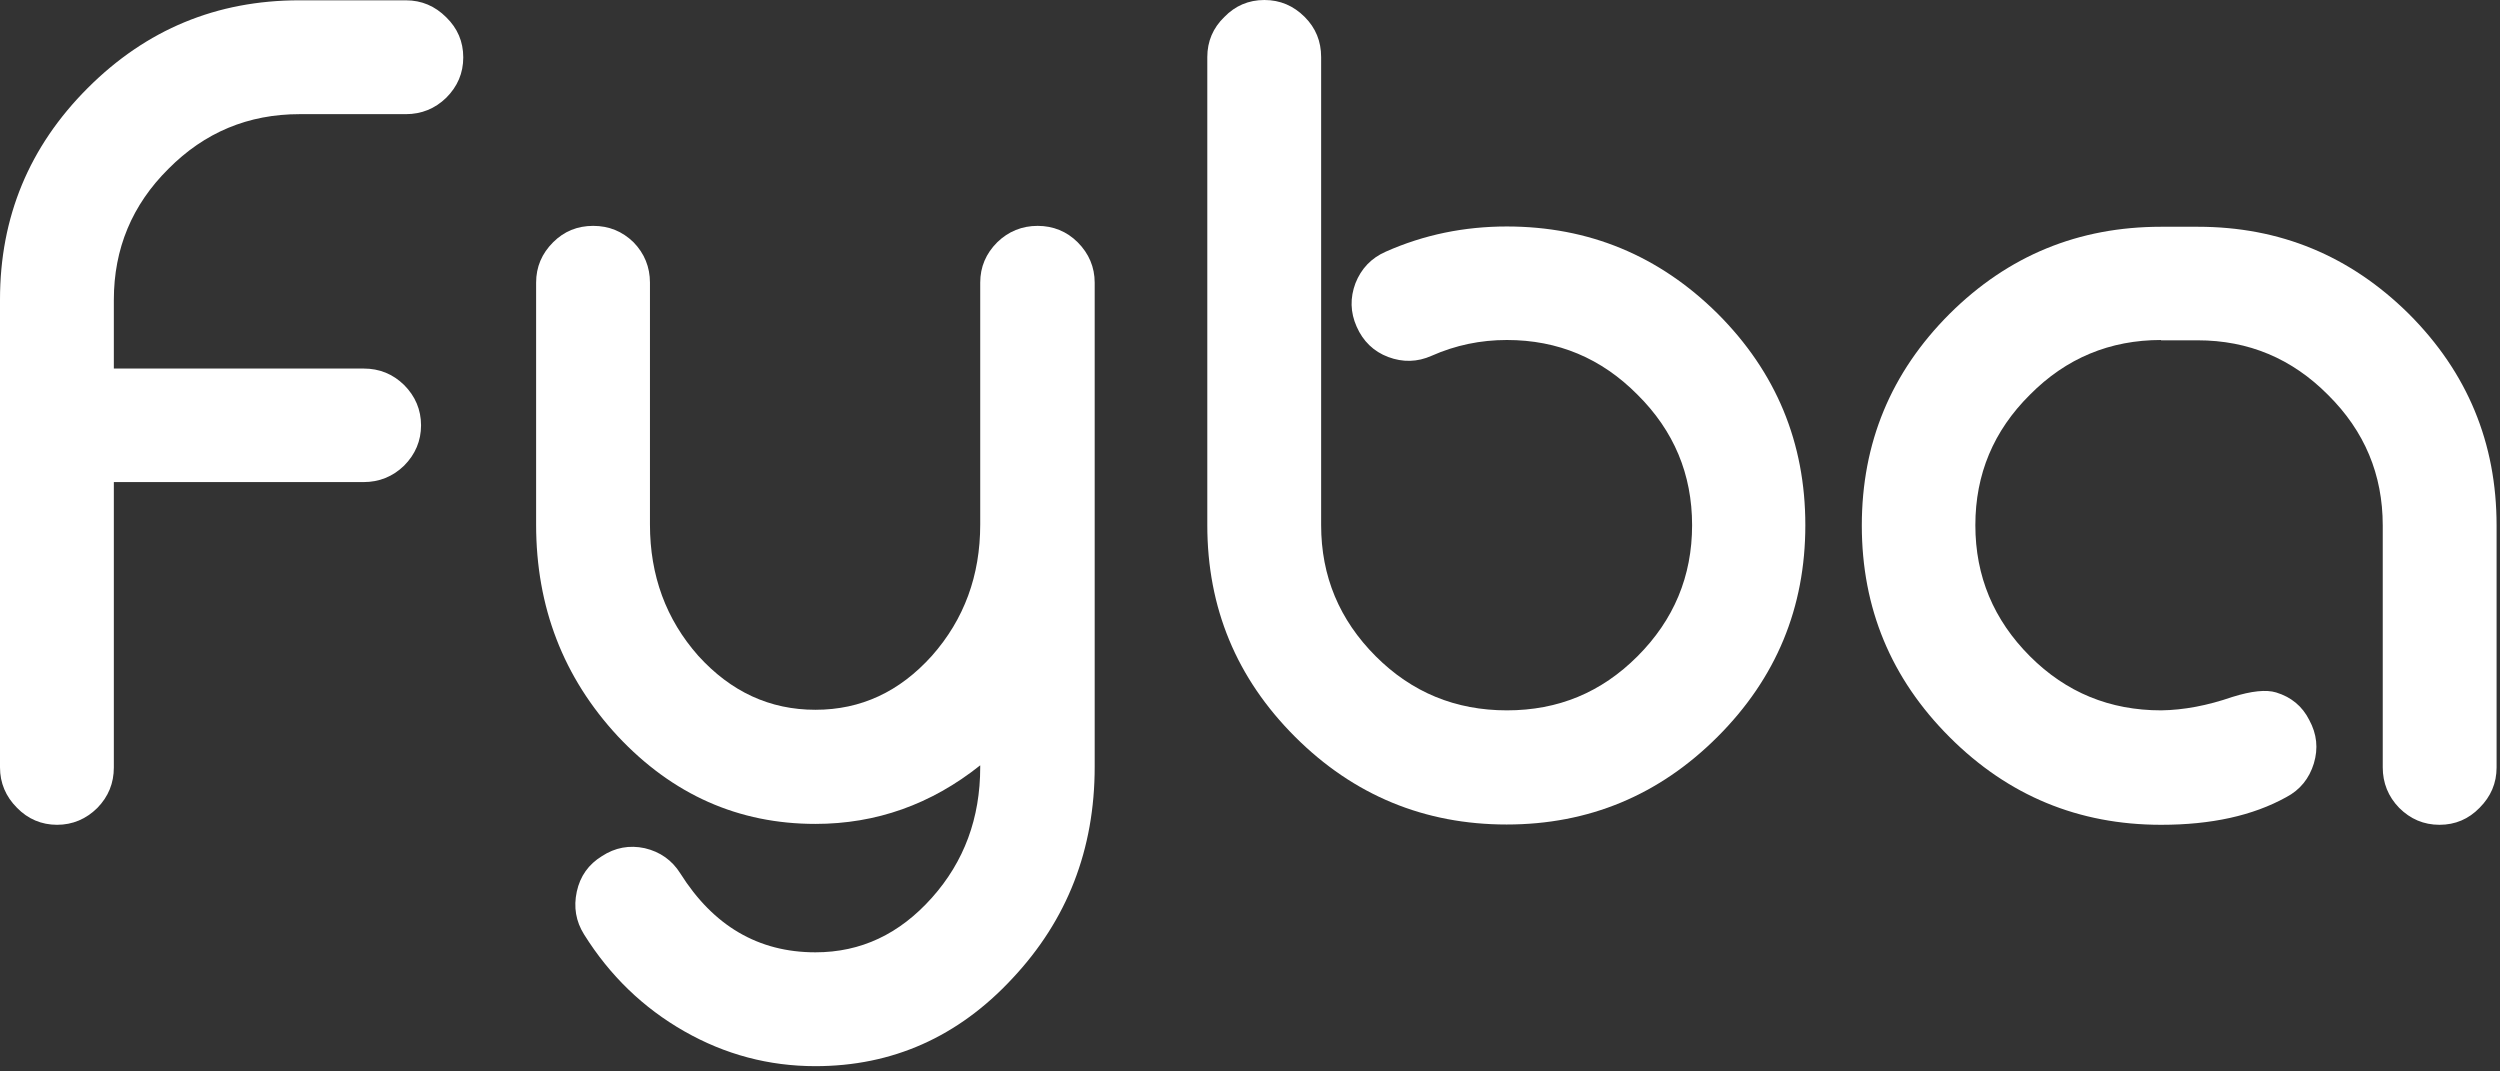 <svg width="112" height="48" viewBox="0 0 112 48" fill="none" xmlns="http://www.w3.org/2000/svg">
<rect x="0" y="0" width="112" height="48" fill="#333333" stroke="none"/>
<path d="M18.183 0.014C18.89 0.014 19.489 0.272 19.992 0.775C20.495 1.265 20.754 1.863 20.754 2.57C20.754 3.278 20.495 3.876 19.992 4.379C19.489 4.869 18.877 5.114 18.183 5.114H13.423C11.125 5.114 9.166 5.93 7.548 7.562C5.916 9.18 5.1 11.139 5.1 13.437V16.511H16.293C17 16.511 17.598 16.755 18.102 17.245C18.605 17.748 18.863 18.36 18.863 19.054C18.863 19.747 18.605 20.359 18.102 20.863C17.598 21.352 16.986 21.597 16.293 21.597H5.1V34.381C5.1 35.088 4.855 35.687 4.366 36.19C3.862 36.693 3.25 36.951 2.557 36.951C1.863 36.951 1.251 36.693 0.762 36.19C0.258 35.687 0 35.075 0 34.381V13.423C0 9.724 1.306 6.569 3.93 3.944C6.555 1.319 9.71 0.014 13.41 0.014H18.17H18.183Z" fill="white"/>
<path d="M49.042 34.354C49.042 38.053 47.818 41.209 45.356 43.834C42.922 46.458 39.97 47.764 36.53 47.764C34.449 47.764 32.49 47.247 30.654 46.2C28.818 45.153 27.322 43.711 26.166 41.862C25.799 41.277 25.69 40.638 25.84 39.944C25.99 39.25 26.37 38.72 26.969 38.353C27.554 37.972 28.193 37.85 28.886 37.999C29.58 38.162 30.11 38.543 30.478 39.128C31.96 41.481 33.973 42.664 36.53 42.664C38.57 42.664 40.297 41.848 41.752 40.216C43.194 38.598 43.914 36.653 43.914 34.368V34.286C41.711 36.041 39.25 36.911 36.53 36.911C33.089 36.911 30.138 35.606 27.676 32.981C25.242 30.356 24.018 27.201 24.018 23.502V12.662C24.018 11.955 24.276 11.357 24.779 10.854C25.269 10.364 25.867 10.119 26.574 10.119C27.282 10.119 27.88 10.364 28.383 10.854C28.873 11.357 29.118 11.969 29.118 12.662V23.502C29.118 25.786 29.838 27.745 31.28 29.377C32.749 30.995 34.49 31.798 36.53 31.798C38.57 31.798 40.297 30.995 41.752 29.377C43.194 27.745 43.914 25.786 43.914 23.502V12.662C43.914 11.955 44.173 11.357 44.676 10.854C45.179 10.364 45.791 10.119 46.485 10.119C47.178 10.119 47.79 10.364 48.28 10.854C48.783 11.357 49.042 11.969 49.042 12.662V34.341V34.354Z" fill="white"/>
<path d="M67.496 10.146C71.182 10.146 74.324 11.451 76.948 14.049C79.573 16.674 80.879 19.829 80.879 23.528C80.879 27.227 79.573 30.382 76.948 33.007C74.324 35.632 71.168 36.938 67.496 36.938C63.825 36.938 60.642 35.632 58.017 33.007C55.392 30.382 54.087 27.227 54.087 23.528V2.557C54.087 1.85 54.345 1.251 54.849 0.762C55.338 0.258 55.937 0 56.644 0C57.351 0 57.949 0.258 58.453 0.762C58.942 1.251 59.187 1.85 59.187 2.557V23.528C59.187 25.813 60.003 27.771 61.635 29.403C63.253 31.022 65.212 31.824 67.51 31.824C69.808 31.824 71.74 31.022 73.358 29.403C74.99 27.771 75.806 25.813 75.806 23.528C75.806 21.243 74.99 19.298 73.358 17.68C71.74 16.048 69.795 15.232 67.51 15.232C66.327 15.232 65.212 15.463 64.137 15.939C63.498 16.225 62.845 16.238 62.193 15.994C61.54 15.749 61.064 15.286 60.778 14.634C60.492 13.994 60.479 13.342 60.724 12.689C60.982 12.036 61.431 11.56 62.084 11.274C63.797 10.513 65.606 10.146 67.51 10.146H67.496Z" fill="white"/>
<path d="M96.819 15.232C94.52 15.232 92.562 16.048 90.944 17.68C89.312 19.298 88.496 21.243 88.496 23.528C88.496 25.813 89.312 27.771 90.944 29.403C92.562 31.022 94.52 31.824 96.819 31.824C97.839 31.81 98.9 31.606 100.001 31.226C100.872 30.954 101.524 30.886 101.973 31.022C102.64 31.226 103.143 31.634 103.456 32.259C103.796 32.885 103.864 33.524 103.66 34.204C103.456 34.87 103.048 35.387 102.422 35.714C100.926 36.543 99.063 36.951 96.819 36.951C93.12 36.951 89.964 35.646 87.34 33.021C84.715 30.396 83.409 27.241 83.409 23.542C83.409 19.842 84.715 16.687 87.34 14.062C89.964 11.451 93.12 10.159 96.819 10.159H98.464C102.15 10.159 105.292 11.465 107.916 14.062C110.541 16.687 111.847 19.842 111.847 23.542V34.381C111.847 35.088 111.588 35.686 111.085 36.19C110.596 36.693 109.997 36.951 109.29 36.951C108.583 36.951 107.984 36.693 107.481 36.19C106.992 35.686 106.747 35.074 106.747 34.381V23.542C106.747 21.257 105.931 19.312 104.299 17.694C102.68 16.062 100.736 15.246 98.451 15.246H96.805L96.819 15.232Z" fill="white"/>
</svg>
